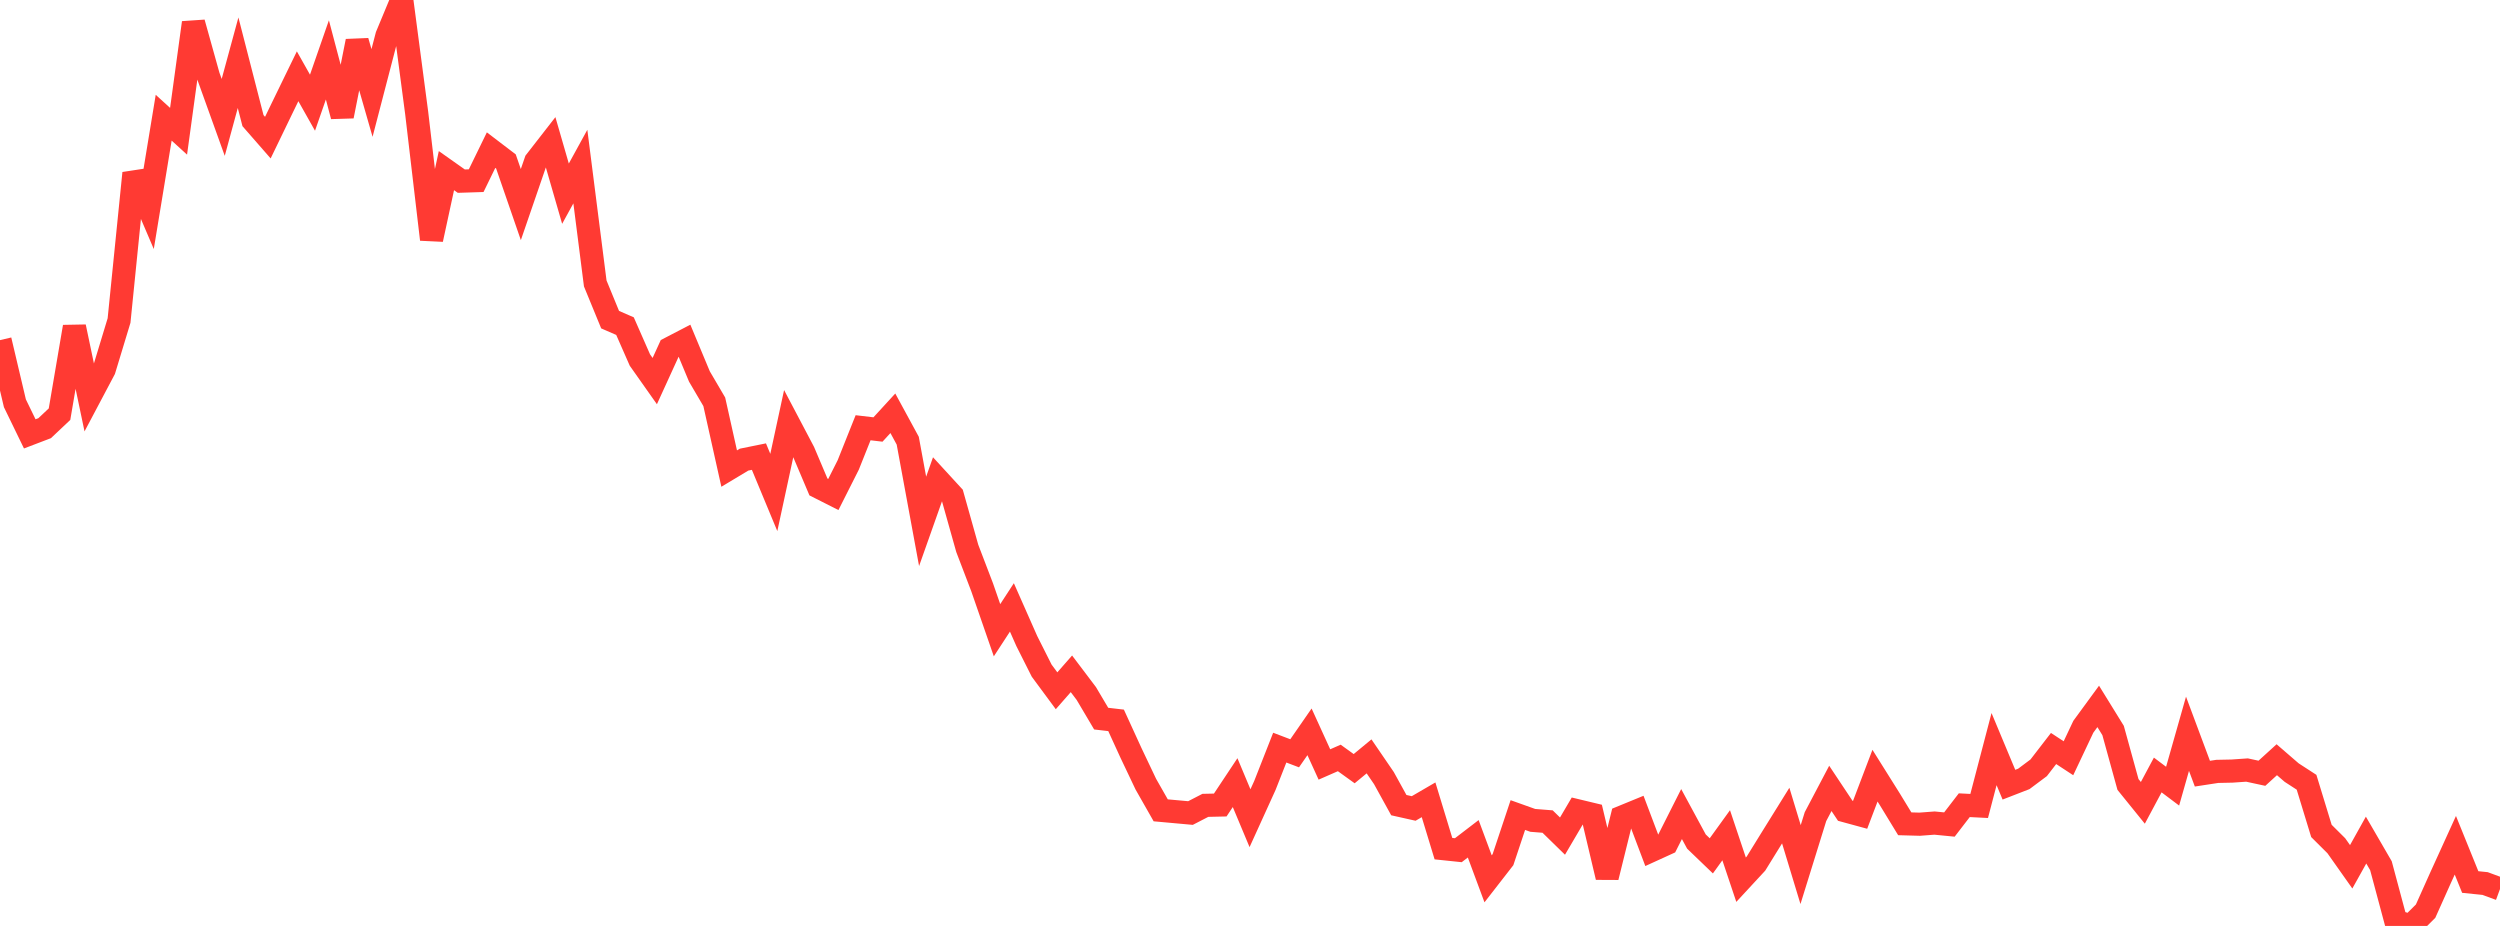 <?xml version="1.0" standalone="no"?>
<!DOCTYPE svg PUBLIC "-//W3C//DTD SVG 1.1//EN" "http://www.w3.org/Graphics/SVG/1.1/DTD/svg11.dtd">

<svg width="135" height="50" viewBox="0 0 135 50" preserveAspectRatio="none" 
  xmlns="http://www.w3.org/2000/svg"
  xmlns:xlink="http://www.w3.org/1999/xlink">


<polyline points="0.0, 18.367 0.804, 21.776 1.607, 23.429 2.411, 23.122 3.214, 22.365 4.018, 17.648 4.821, 21.475 5.625, 19.956 6.429, 17.308 7.232, 9.35 8.036, 11.231 8.839, 6.356 9.643, 7.088 10.446, 1.226 11.25, 4.105 12.054, 6.34 12.857, 3.387 13.661, 6.513 14.464, 7.432 15.268, 5.769 16.071, 4.119 16.875, 5.546 17.679, 3.234 18.482, 6.273 19.286, 2.224 20.089, 5.021 20.893, 1.932 21.696, 0.0 22.5, 6.096 23.304, 12.928 24.107, 9.214 24.911, 9.782 25.714, 9.756 26.518, 8.107 27.321, 8.719 28.125, 11.048 28.929, 8.709 29.732, 7.677 30.536, 10.459 31.339, 8.995 32.143, 15.306 32.946, 17.261 33.75, 17.611 34.554, 19.441 35.357, 20.579 36.161, 18.818 36.964, 18.401 37.768, 20.329 38.571, 21.698 39.375, 25.303 40.179, 24.82 40.982, 24.657 41.786, 26.594 42.589, 22.875 43.393, 24.401 44.196, 26.296 45.0, 26.703 45.804, 25.109 46.607, 23.098 47.411, 23.193 48.214, 22.317 49.018, 23.797 49.821, 28.154 50.625, 25.881 51.429, 26.757 52.232, 29.612 53.036, 31.715 53.839, 34.033 54.643, 32.8 55.446, 34.616 56.25, 36.214 57.054, 37.302 57.857, 36.386 58.661, 37.45 59.464, 38.806 60.268, 38.899 61.071, 40.653 61.875, 42.345 62.679, 43.758 63.482, 43.831 64.286, 43.904 65.089, 43.489 65.893, 43.471 66.696, 42.262 67.5, 44.183 68.304, 42.415 69.107, 40.372 69.911, 40.678 70.714, 39.519 71.518, 41.281 72.321, 40.929 73.125, 41.508 73.929, 40.844 74.732, 42.018 75.536, 43.477 76.339, 43.657 77.143, 43.189 77.946, 45.827 78.75, 45.911 79.554, 45.295 80.357, 47.456 81.161, 46.422 81.964, 44.013 82.768, 44.3 83.571, 44.364 84.375, 45.15 85.179, 43.781 85.982, 43.974 86.786, 47.369 87.589, 44.124 88.393, 43.794 89.196, 45.92 90.0, 45.553 90.804, 43.959 91.607, 45.443 92.411, 46.216 93.214, 45.104 94.018, 47.504 94.821, 46.636 95.625, 45.335 96.429, 44.041 97.232, 46.688 98.036, 44.098 98.839, 42.573 99.643, 43.782 100.446, 44.001 101.25, 41.886 102.054, 43.168 102.857, 44.485 103.661, 44.507 104.464, 44.446 105.268, 44.525 106.071, 43.481 106.875, 43.522 107.679, 40.451 108.482, 42.373 109.286, 42.061 110.089, 41.461 110.893, 40.419 111.696, 40.946 112.5, 39.245 113.304, 38.146 114.107, 39.447 114.911, 42.361 115.714, 43.354 116.518, 41.849 117.321, 42.453 118.125, 39.623 118.929, 41.778 119.732, 41.655 120.536, 41.638 121.339, 41.582 122.143, 41.756 122.946, 41.025 123.75, 41.72 124.554, 42.242 125.357, 44.87 126.161, 45.67 126.964, 46.807 127.768, 45.364 128.571, 46.749 129.375, 49.748 130.179, 50.0 130.982, 49.203 131.786, 47.408 132.589, 45.644 133.393, 47.629 134.196, 47.711 135.0, 48.008" fill="none" stroke="#ff3a33" stroke-width="1.25"/>

</svg>